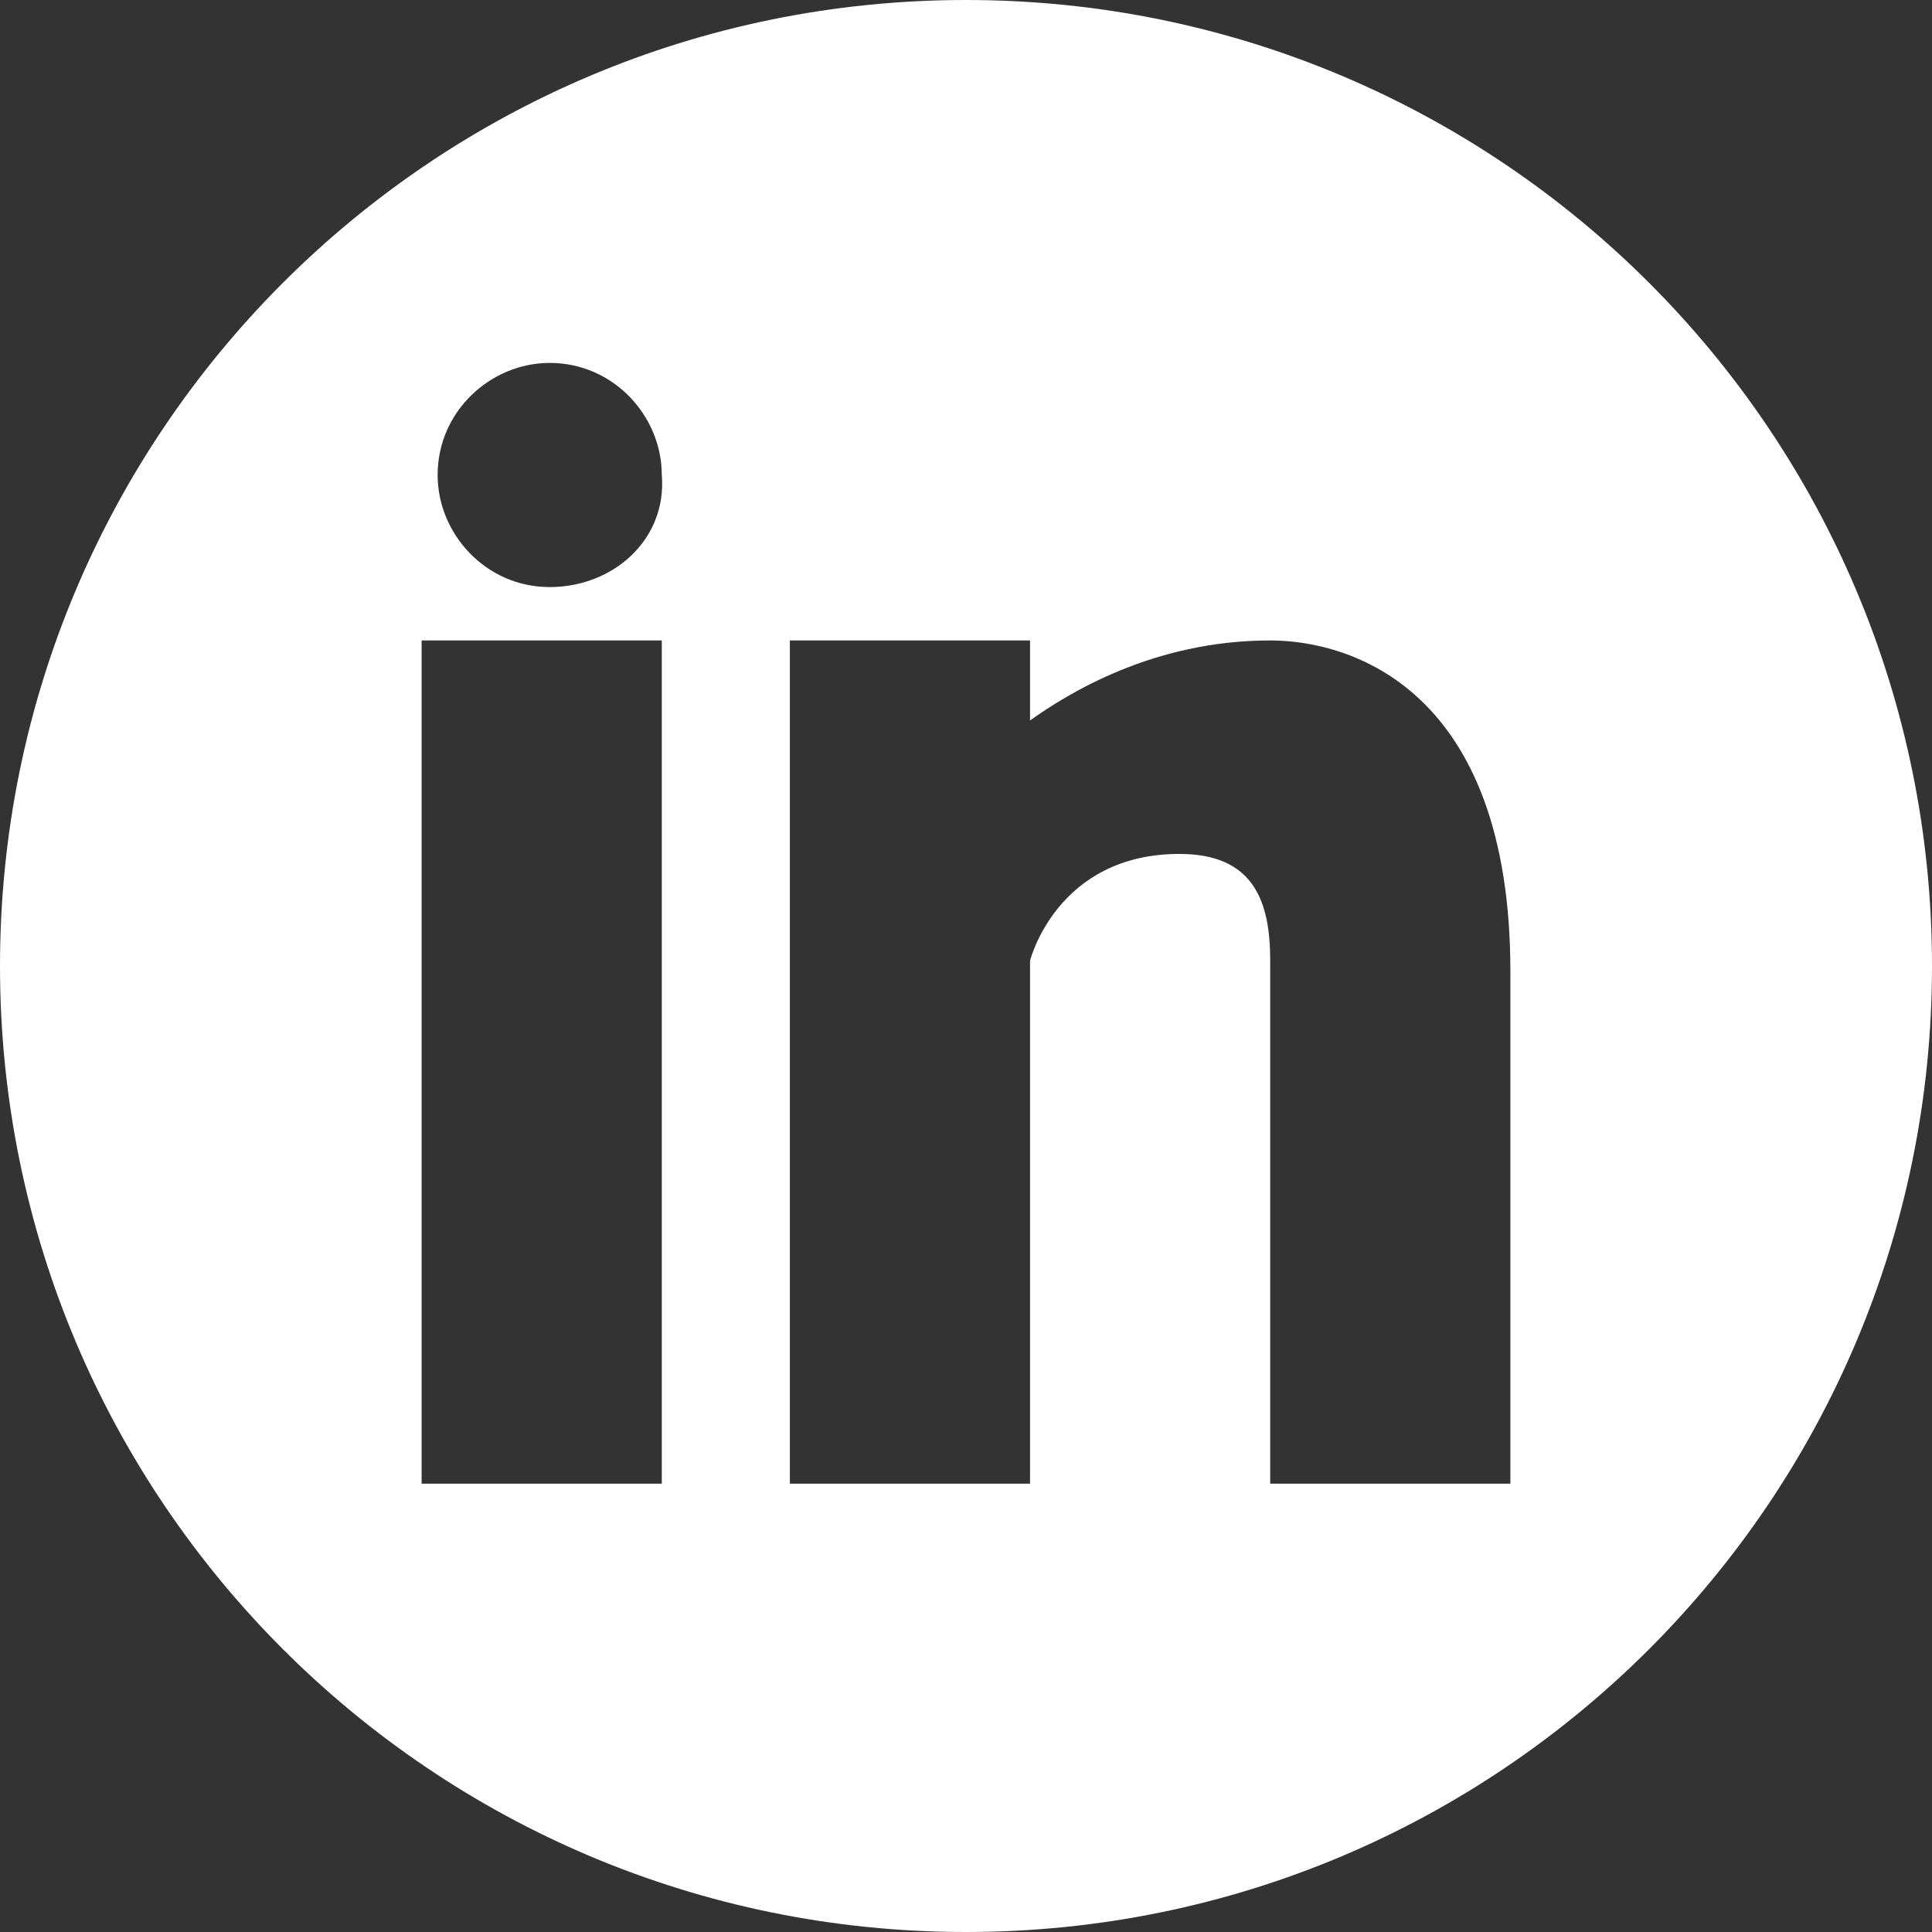 <?xml version="1.0" encoding="utf-8"?>
<!-- Generator: Adobe Illustrator 19.1.0, SVG Export Plug-In . SVG Version: 6.00 Build 0)  -->
<svg version="1.1" id="Layer_1" xmlns="http://www.w3.org/2000/svg" xmlns:xlink="http://www.w3.org/1999/xlink" x="0px" y="0px"
	 viewBox="0 0 36.2 36.2" style="enable-background:new 0 0 36.2 36.2;" xml:space="preserve">
<rect x="0" y="0" width="36.2" height="36.2" fill="#333333" stroke="none"/>
<style type="text/css">
	.st0{fill:#FFFFFF;}
</style>
<path class="st0" d="M18.1,0C8.1,0,0,8.1,0,18.1c0,10,8.1,18.1,18.1,18.1c10,0,18.1-8.1,18.1-18.1C36.2,8.1,28.1,0,18.1,0z
	 M12.5,27.8H7.9V12h4.5V27.8z M10.3,11c-1.2,0-2.1-1-2.1-2.1c0-1.2,1-2.1,2.1-2.1c1.2,0,2.1,1,2.1,2.1C12.5,10.1,11.5,11,10.3,11z
	 M28.3,27.8h-4.5V18c0-1.1-0.3-2-1.7-2c-2.3,0-2.8,2-2.8,2v9.8h-4.5V12h4.5v1.5c0.7-0.5,2.3-1.5,4.5-1.5c1.5,0,4.5,0.9,4.5,6.2V27.8
	z"/>
</svg>
